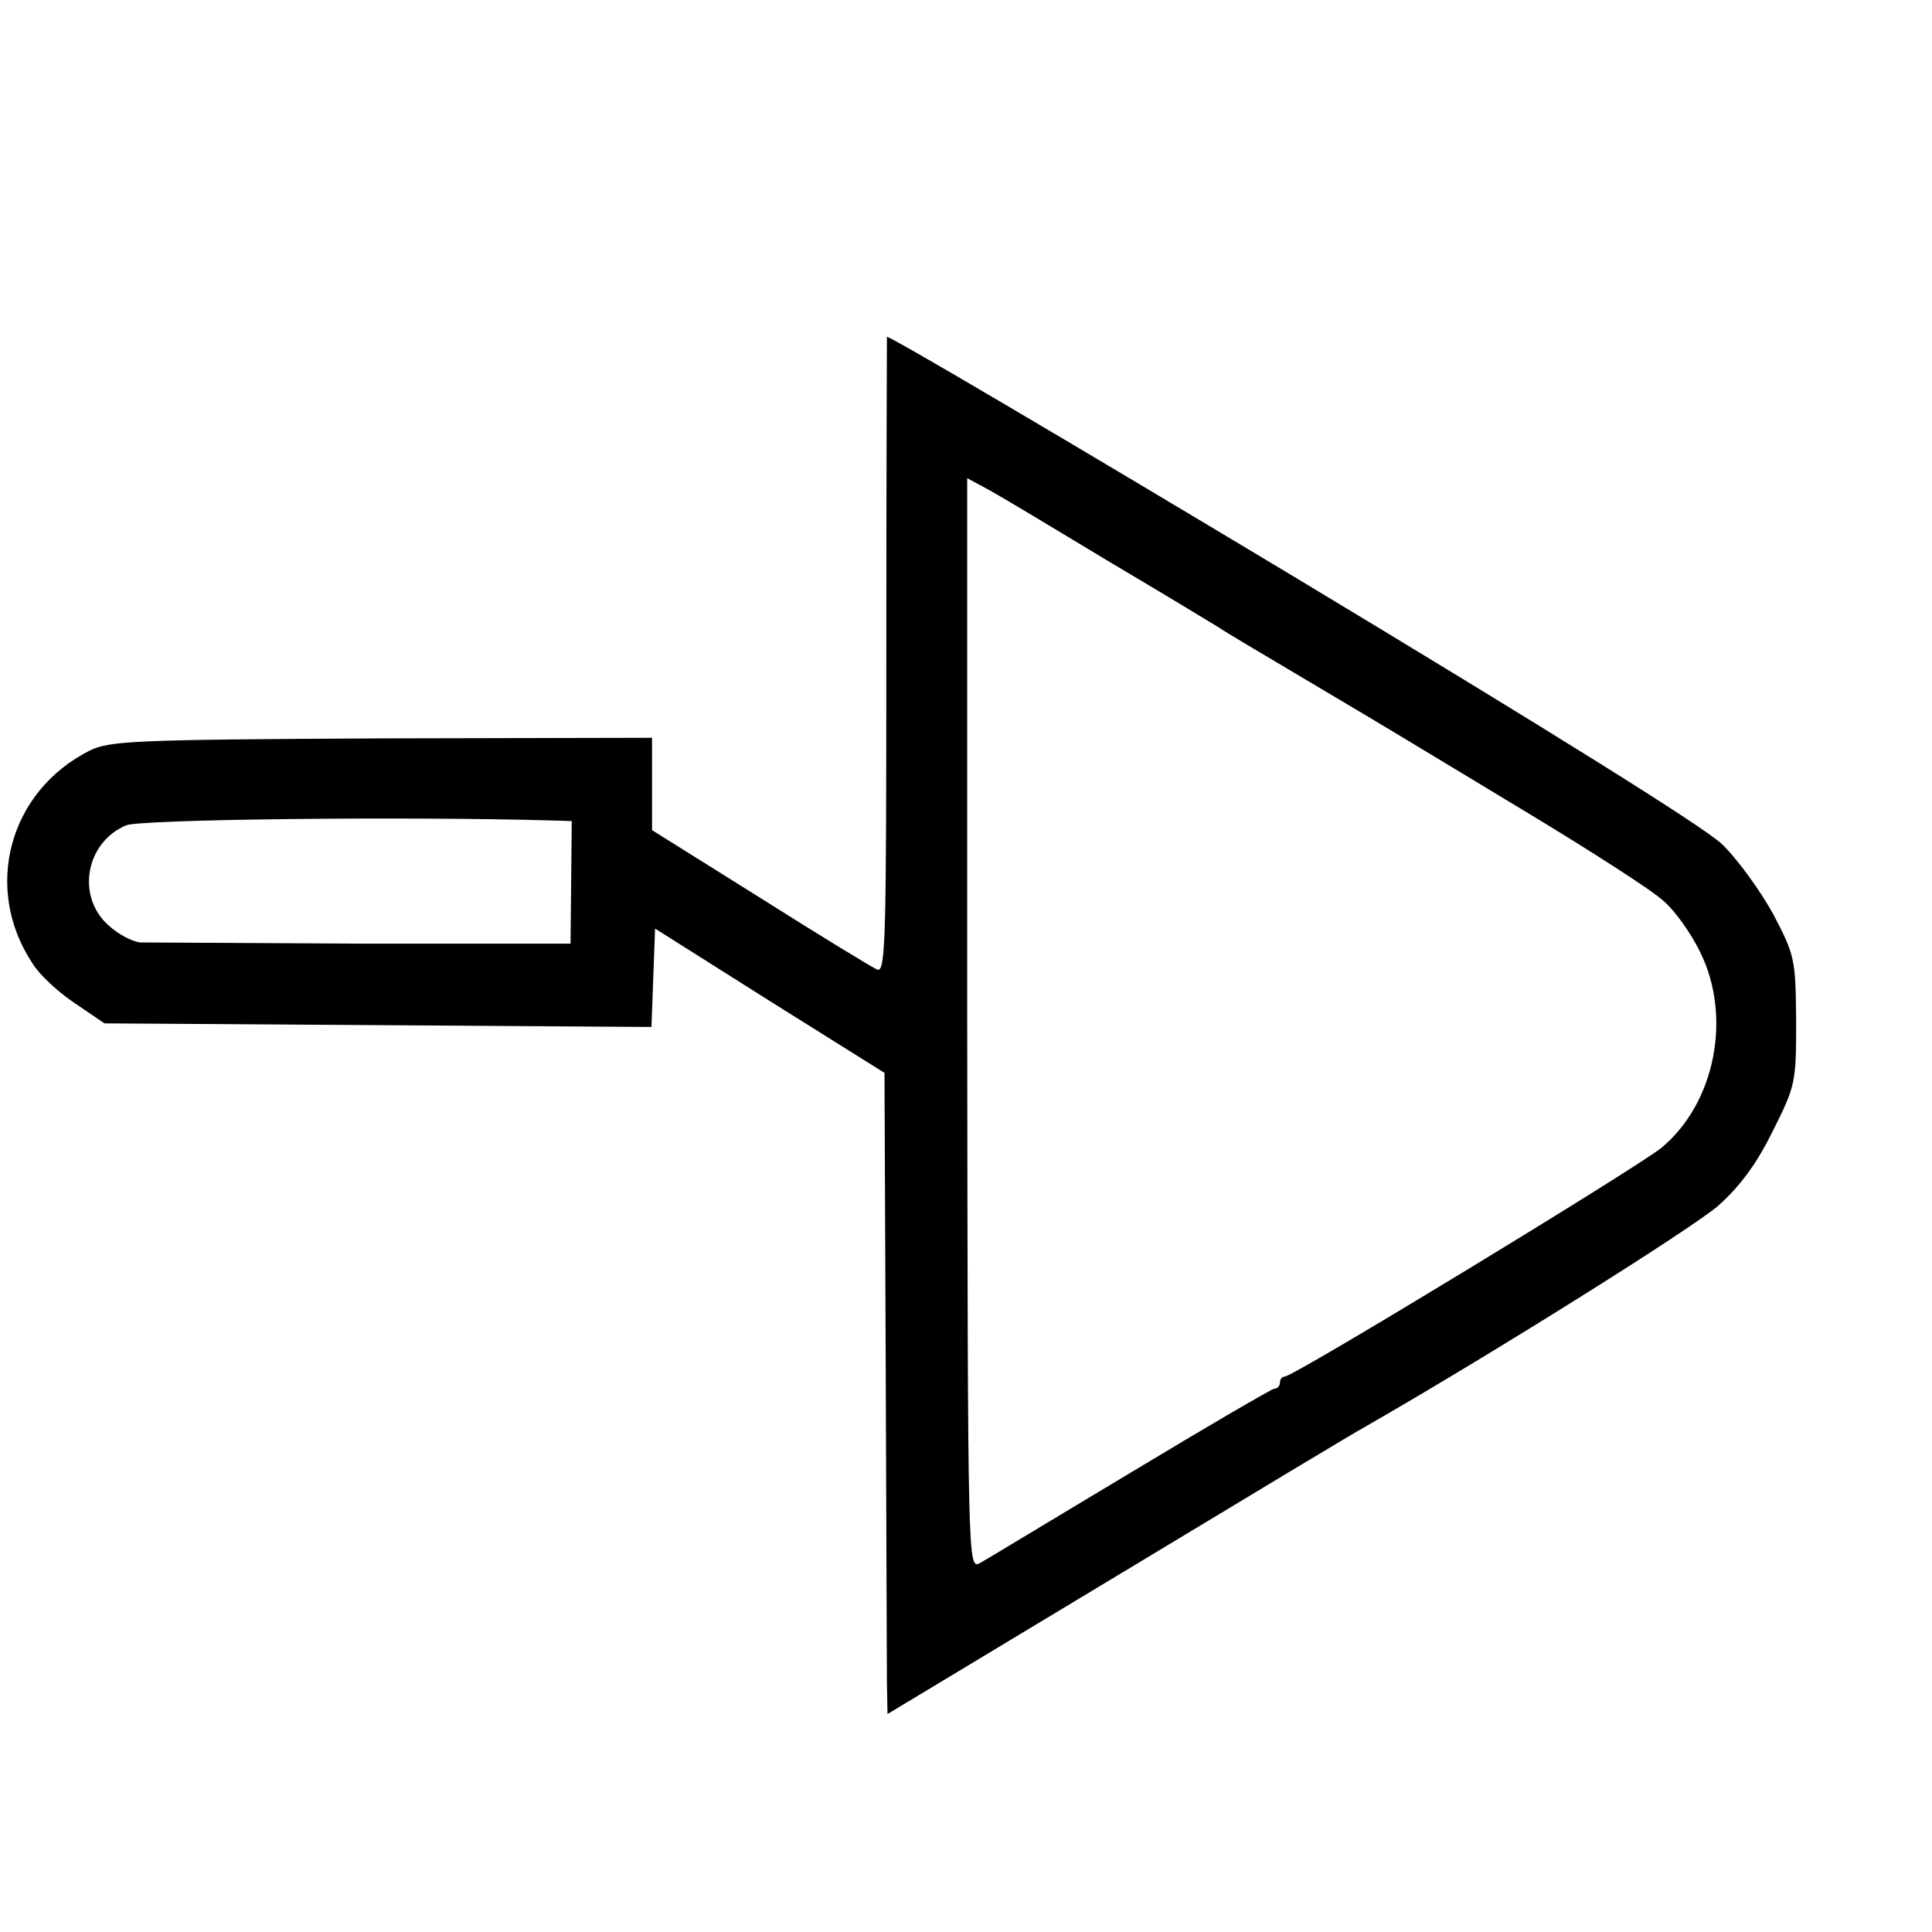 <?xml version="1.0" standalone="no"?>
<!DOCTYPE svg PUBLIC "-//W3C//DTD SVG 20010904//EN"
 "http://www.w3.org/TR/2001/REC-SVG-20010904/DTD/svg10.dtd">
<svg version="1.0" xmlns="http://www.w3.org/2000/svg"
 width="16pt" height="16pt" viewBox="0 0 16 16"
 preserveAspectRatio="xMidYMid meet">
<g transform="translate(0,16) scale(0.005,-0.005)"
fill="#000000" stroke="none">
<path d="M1469 2642 c0 -4 -1 -242 -1 -530 0 -467 -1 -523 -15 -518 -9 4 -96
57 -194 119 l-179 112 0 77 0 76 -447 -1 c-409 -2 -451 -4 -484 -20 -134 -67
-178 -228 -95 -353 11 -18 42 -47 69 -65 l50 -34 453 -3 453 -3 3 81 3 82 190
-120 190 -119 2 -479 c1 -263 2 -502 2 -531 l1 -52 385 232 c212 128 393 237
403 242 218 125 547 332 588 368 38 34 65 72 91 125 37 74 38 79 38 181 -1
103 -2 108 -38 177 -21 38 -59 91 -85 116 -31 29 -279 184 -714 446 -368 221
-668 398 -669 394z m371 -374 c91 -54 172 -103 180 -108 8 -6 76 -46 150 -90
160 -95 121 -72 358 -215 106 -64 209 -130 227 -147 19 -16 46 -54 61 -85 53
-107 25 -250 -64 -324 -39 -32 -609 -379 -624 -379 -4 0 -8 -4 -8 -10 0 -5 -4
-10 -9 -10 -4 0 -112 -63 -238 -139 -127 -76 -239 -144 -250 -150 -20 -10 -20
-8 -21 893 l0 904 37 -20 c20 -11 110 -65 201 -120z m-924 -427 l31 -1 -1
-102 -1 -101 -345 0 c-190 1 -355 2 -367 2 -13 1 -37 13 -54 29 -53 48 -37
137 30 165 23 10 463 15 707 8z"/>
</g>
</svg>
